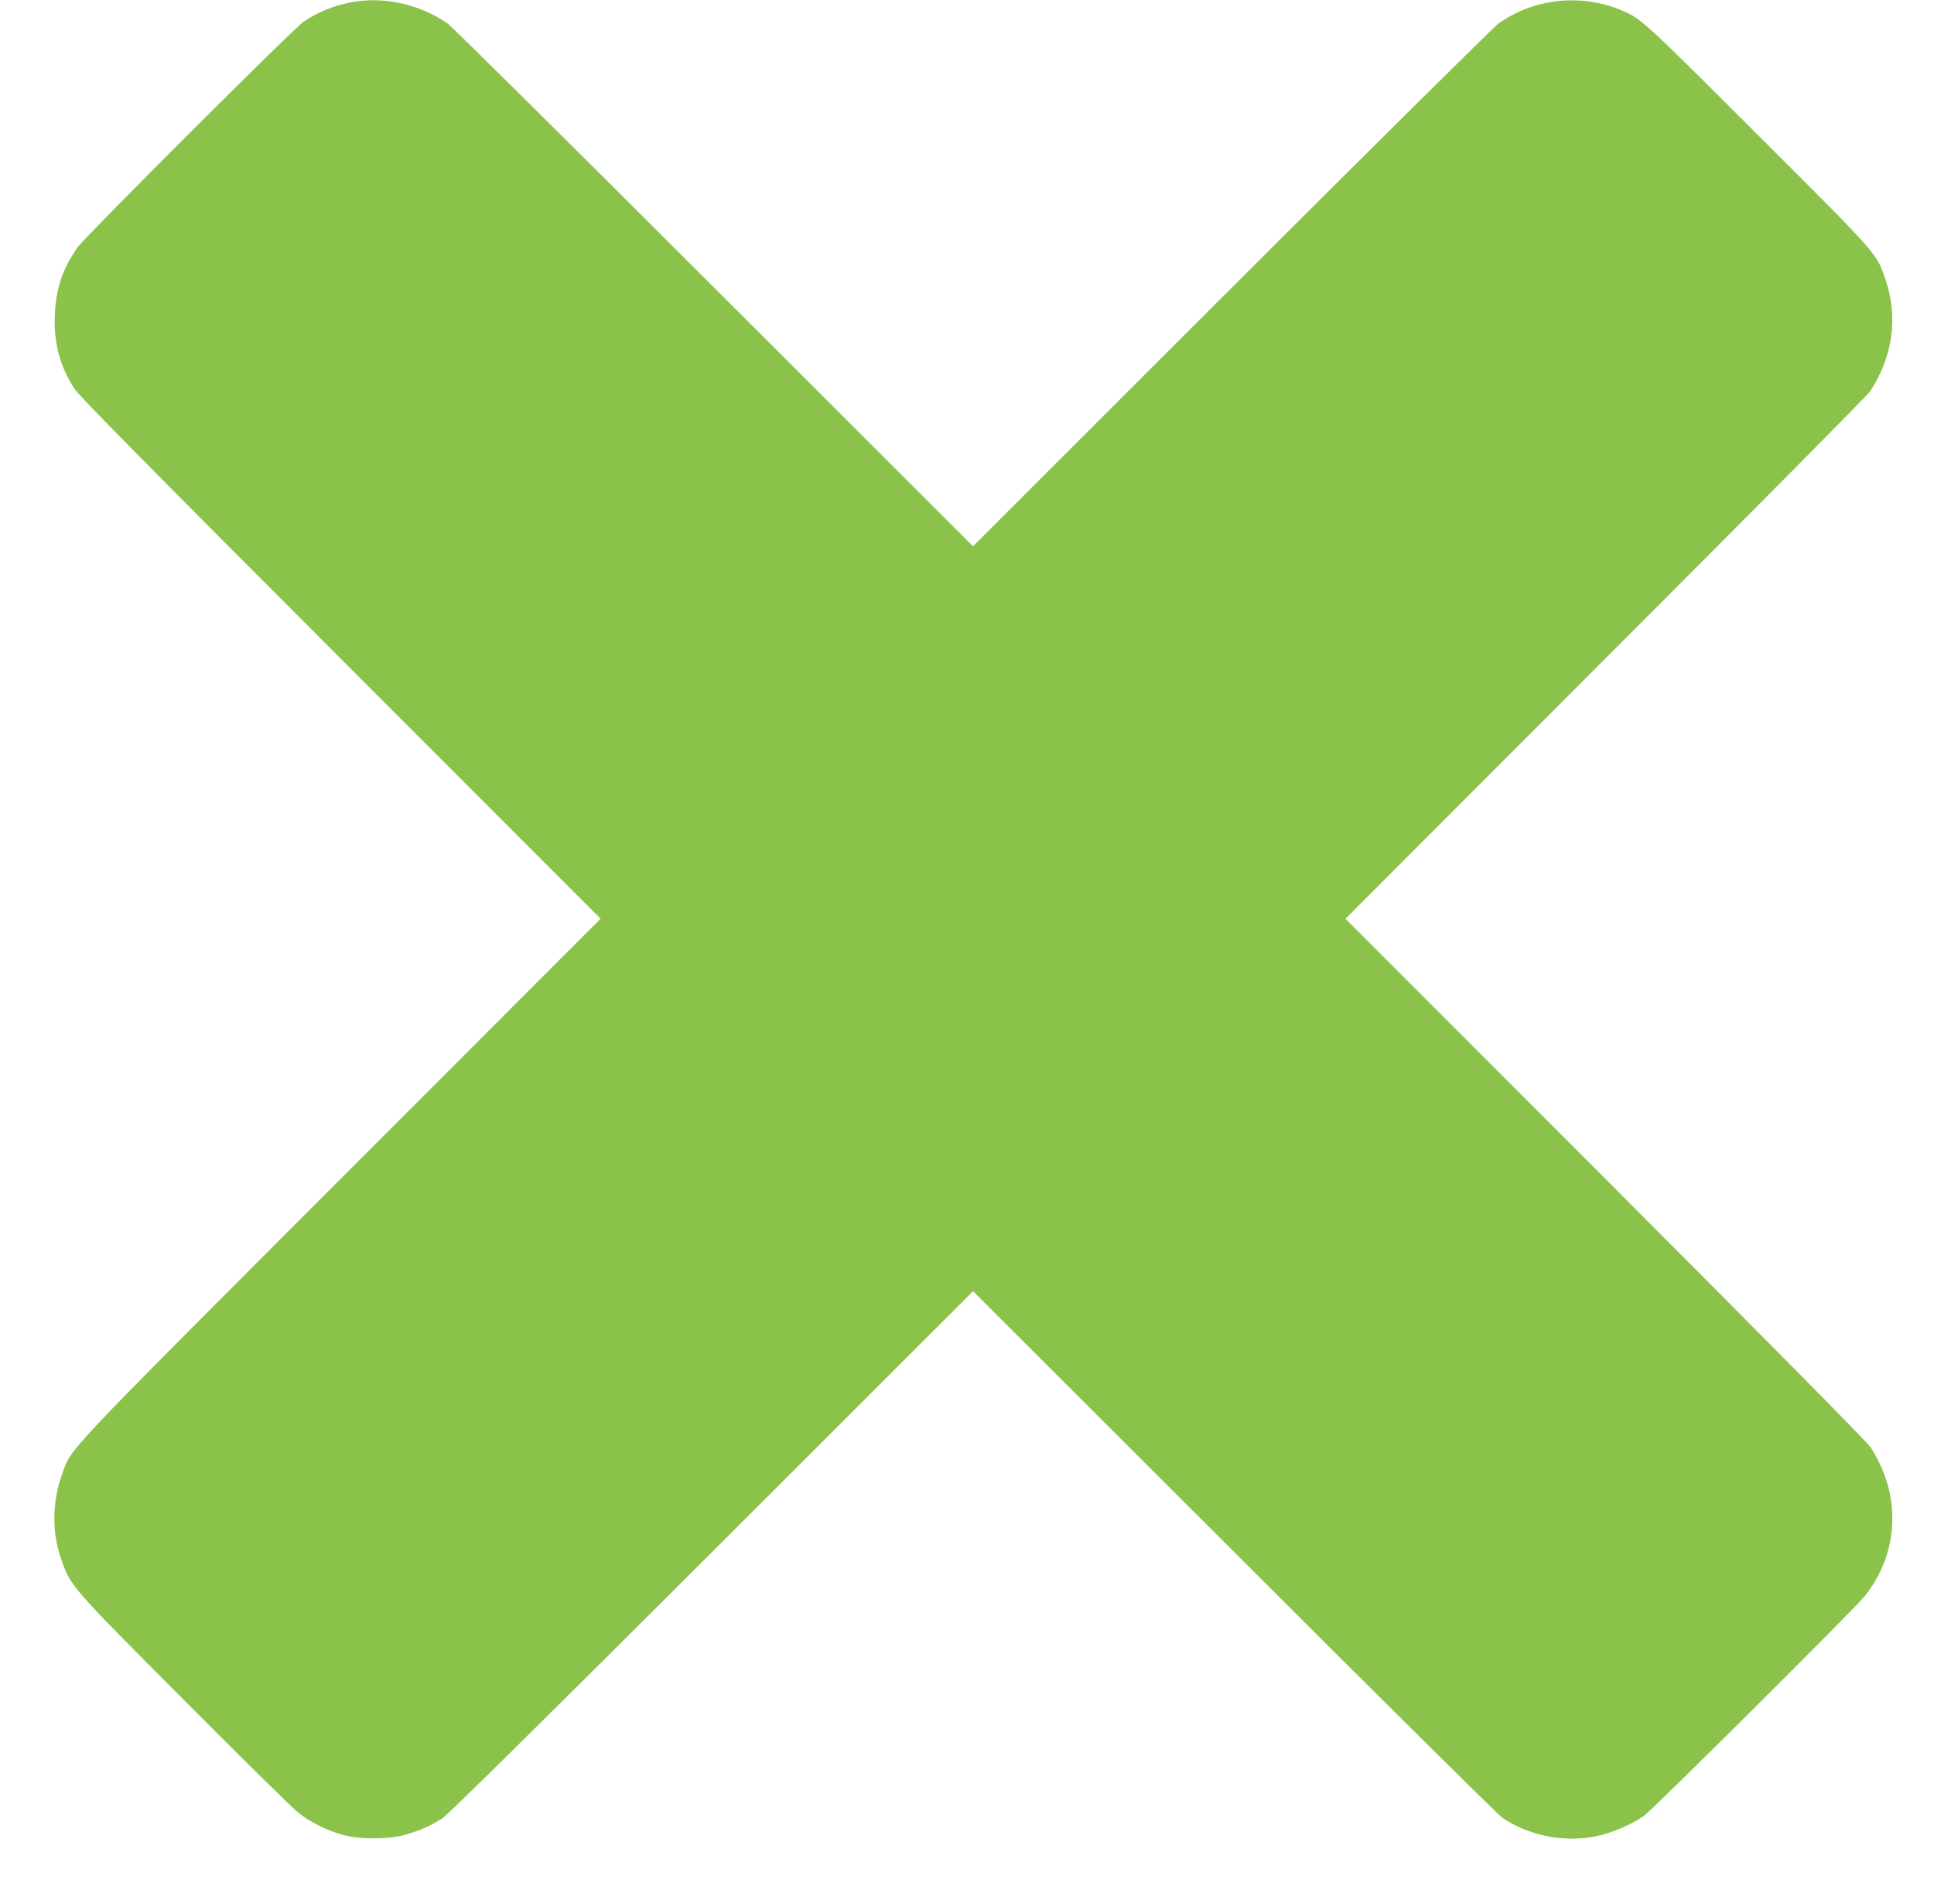 <?xml version="1.0" standalone="no"?>
<!DOCTYPE svg PUBLIC "-//W3C//DTD SVG 20010904//EN"
 "http://www.w3.org/TR/2001/REC-SVG-20010904/DTD/svg10.dtd">
<svg version="1.0" xmlns="http://www.w3.org/2000/svg"
 width="1280pt" height="1260pt" viewBox="0 0 1280 1260"
 preserveAspectRatio="xMidYMid meet">
<g transform="translate(0,1260) scale(0.1,-0.1)"
fill="#8bc34a" stroke="none">
<path d="M2325 12585 c-116 -22 -218 -63 -315 -128 -63 -41 -1442 -1418 -1495
-1492 -99 -139 -144 -269 -152 -446 -9 -183 32 -340 129 -491 29 -46 506 -529
1761 -1785 l1722 -1723 -1721 -1722 c-1872 -1874 -1777 -1774 -1843 -1954 -64
-174 -68 -376 -12 -544 66 -197 51 -180 821 -953 382 -384 724 -721 760 -748
82 -62 183 -112 285 -141 113 -32 306 -32 417 0 96 27 172 61 245 108 38 25
644 623 1786 1763 l1727 1726 1728 -1726 c950 -950 1749 -1741 1775 -1759 180
-120 411 -165 621 -122 103 22 225 73 314 133 55 37 1390 1365 1462 1454 230
287 246 667 42 985 -22 35 -661 681 -1756 1778 l-1721 1722 1721 1723 c947
947 1735 1742 1751 1767 149 224 187 489 103 737 -59 177 -44 160 -849 963
-762 762 -772 770 -909 826 -268 108 -574 73 -806 -93 -28 -20 -822 -806
-1764 -1747 l-1712 -1711 -1713 1711 c-941 941 -1735 1727 -1763 1747 -180
128 -424 183 -639 142z"/>
</g>
</svg>

